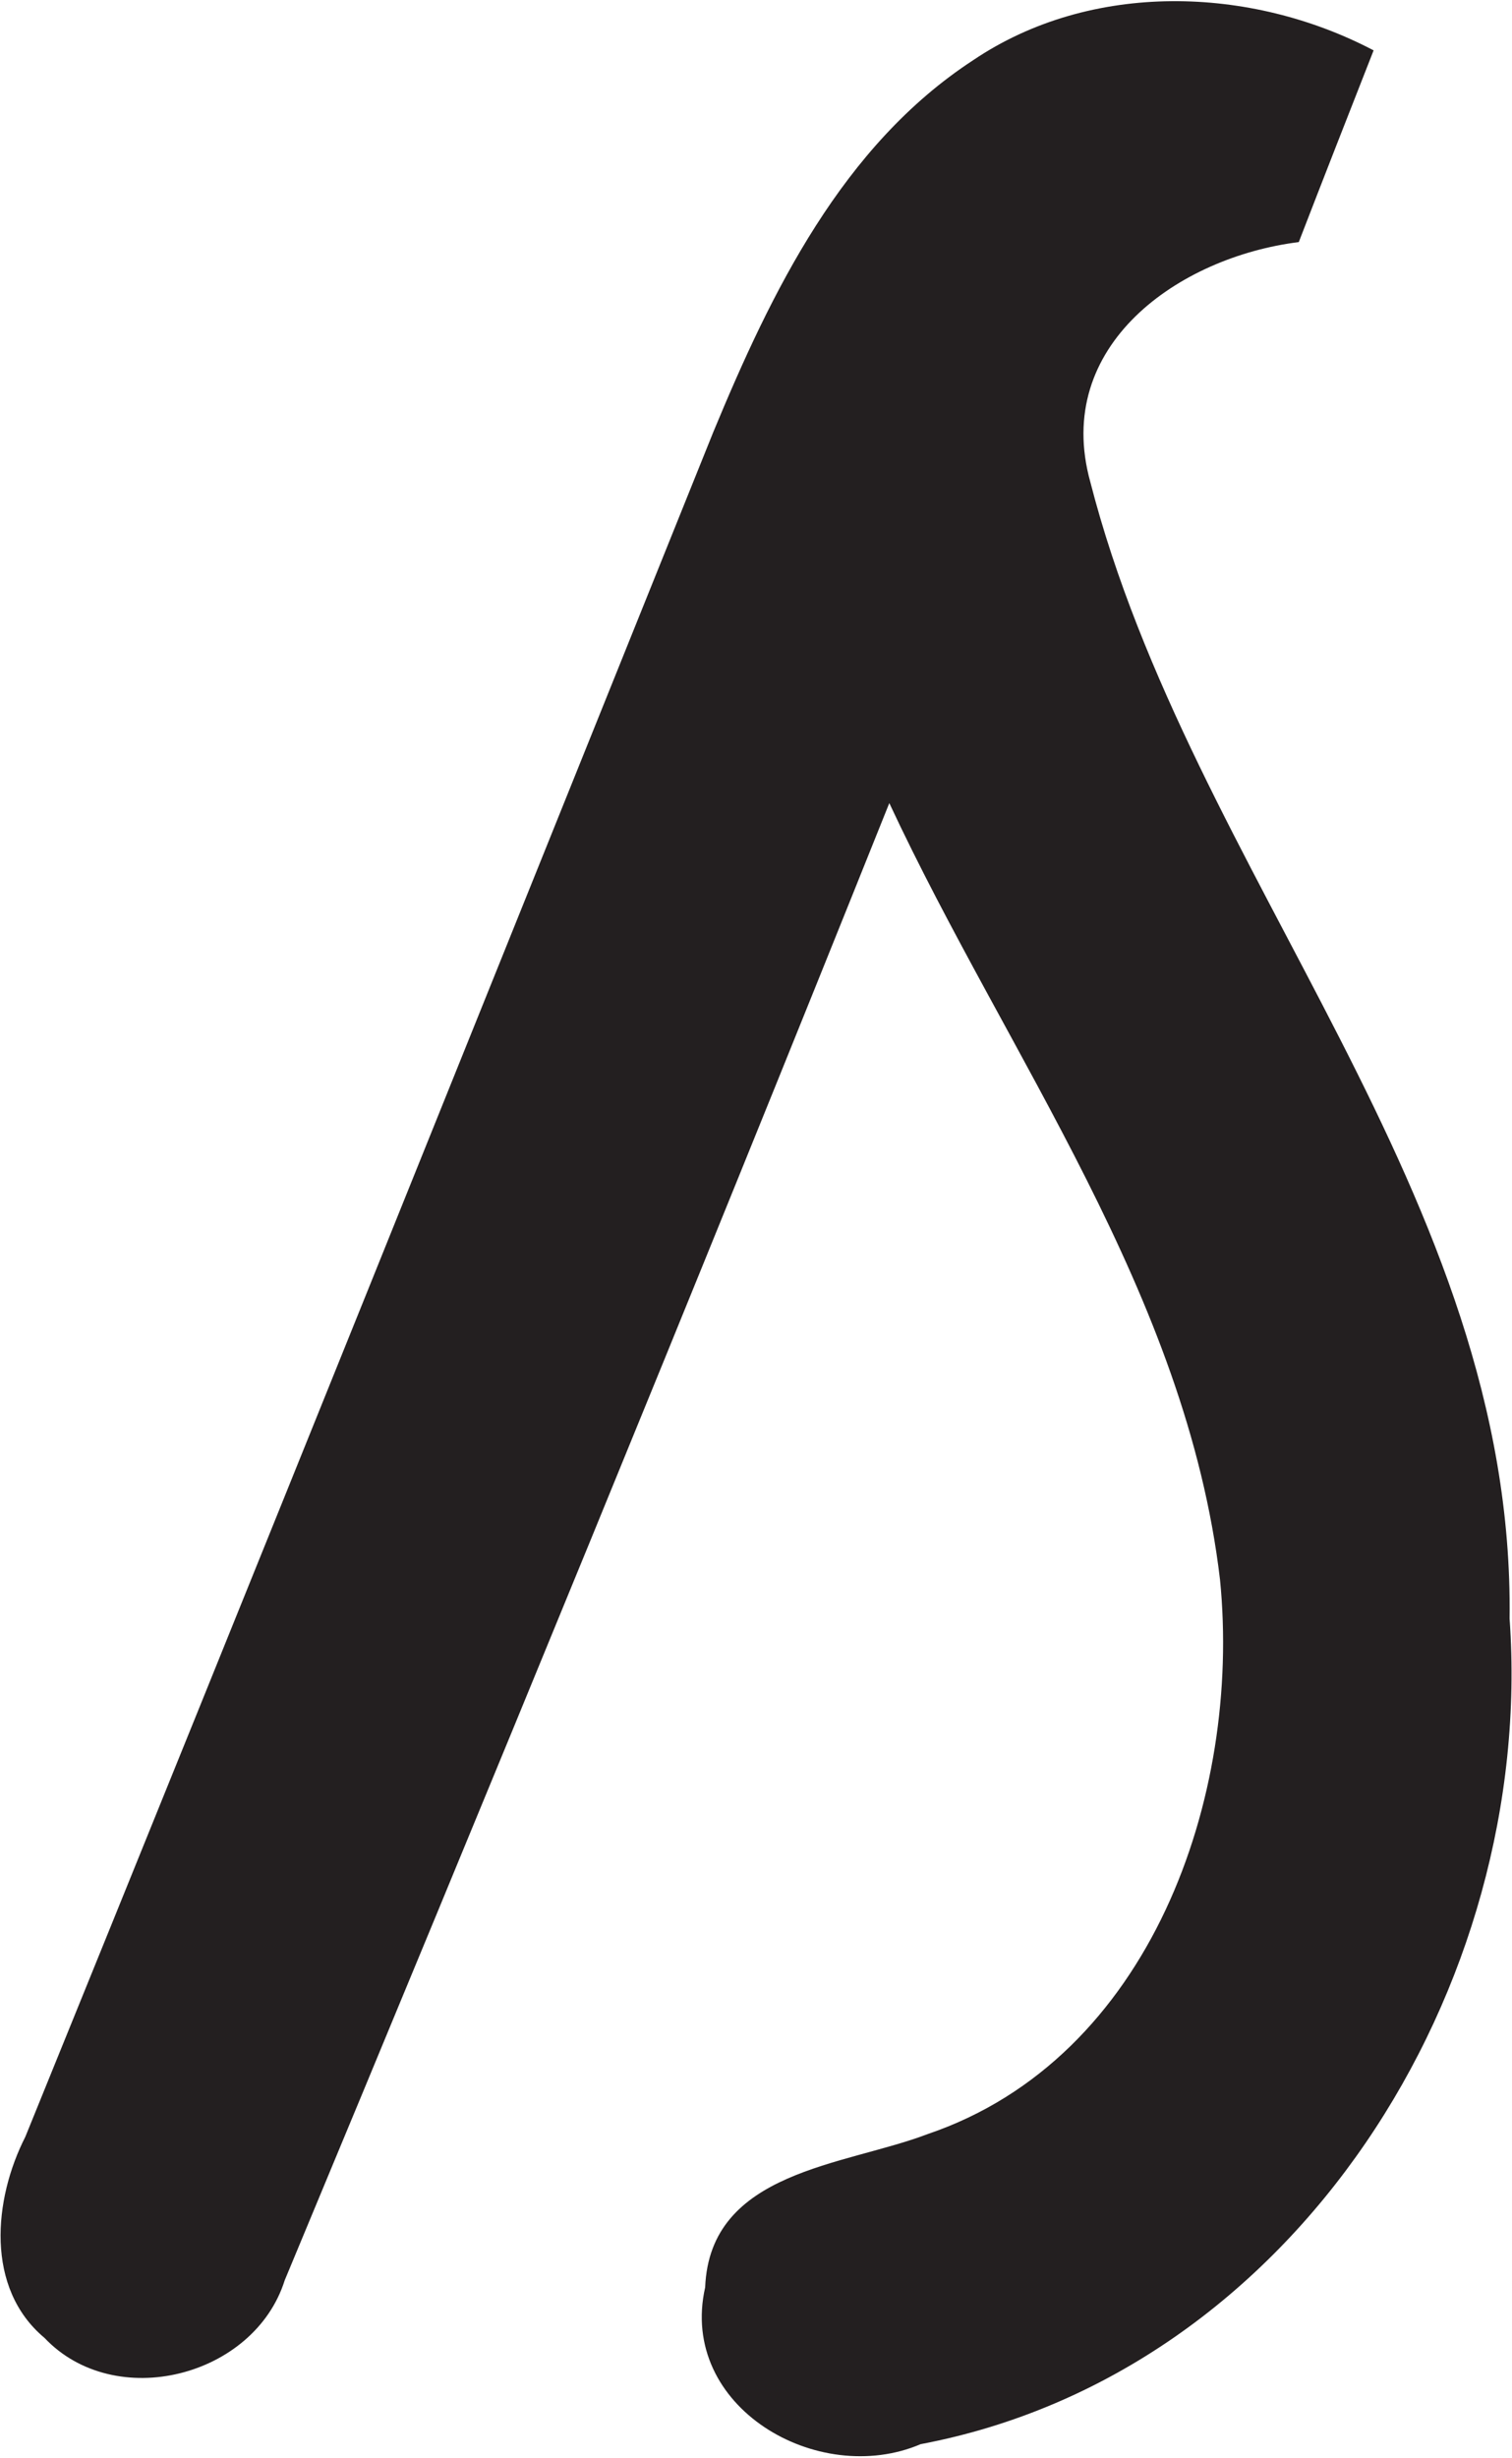 <svg xmlns="http://www.w3.org/2000/svg" version="1.2" viewBox="0 0 943 1532"><path fill="#231f20" d="M606.94 37.52c73.56-49.61 173.02-46.43 249.75-6.11-15.64 39.83-31.28 79.67-46.67 119.5-74.54 9.28-153.72 64.27-130.01 149.56 62.8 244.37 264.9 444.51 261.48 708.44 16.37 229.47-133.19 470.42-367.3 514.65-64.02 27.37-151.26-23.21-134.4-97.75 2.93-72.82 86.99-75.75 138.8-95.55 139.05-47.16 195.75-210.16 182.31-345.54-21.02-178.15-132.21-325.51-206.26-484.11-123.41 307.91-249.5 614.6-377.07 920.8-19.06 60.36-105.81 82.36-149.8 35.93C-9.37 1426.3-4 1370.83 15.8 1331.97 159.73 978.12 302.2 623.53 444.92 269.19c36.17-87.25 80.4-178.4 162.02-231.67Z"/></svg>